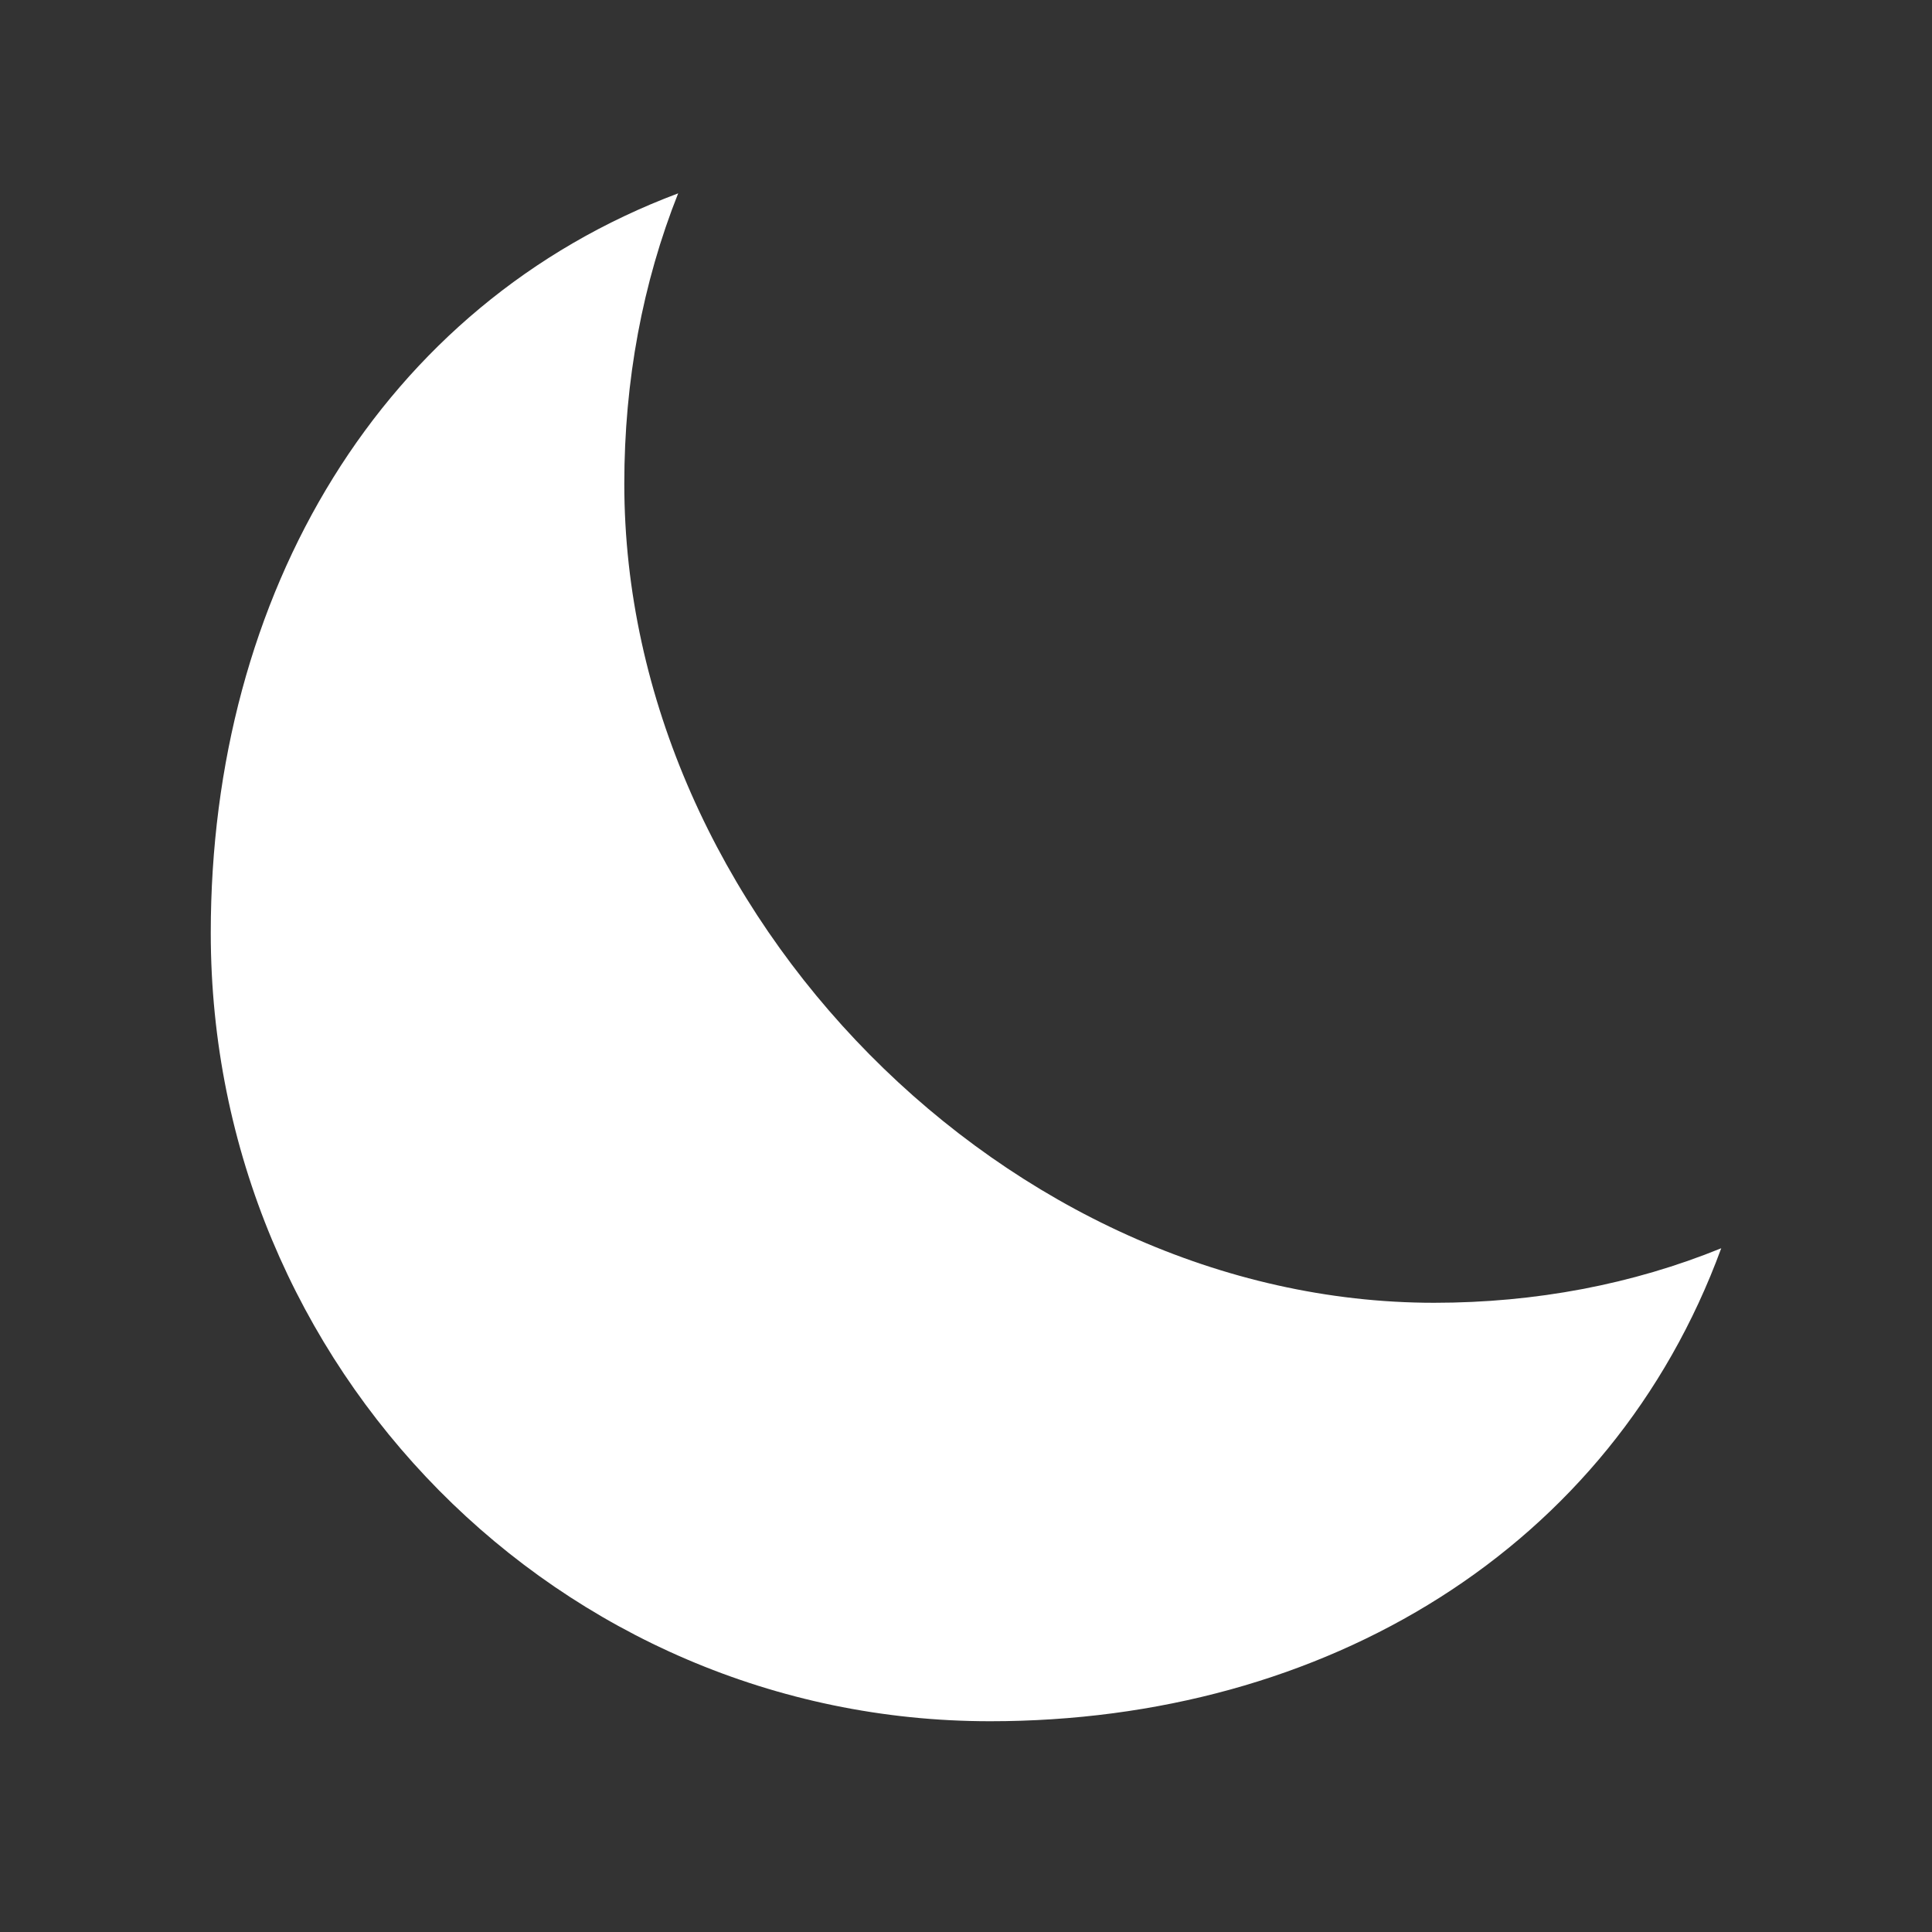 <svg xmlns="http://www.w3.org/2000/svg" fill="none" viewBox="0 0 22 22" height="22" width="22">
<rect x="0" y="0" width="22" height="22" fill="#333333" stroke="none"/>
<path fill="white" d="M7.724 2.201C4.343 3.469 2.4 6.762 2.4 10.623C2.4 15.582 6.373 19.6 11.274 19.6C15.091 19.6 18.346 17.634 19.6 14.214C18.59 14.625 17.486 14.835 16.33 14.835C11.486 14.835 7.109 10.408 7.109 5.508C7.109 4.338 7.317 3.222 7.723 2.2L7.724 2.201Z"></path>
</svg>
